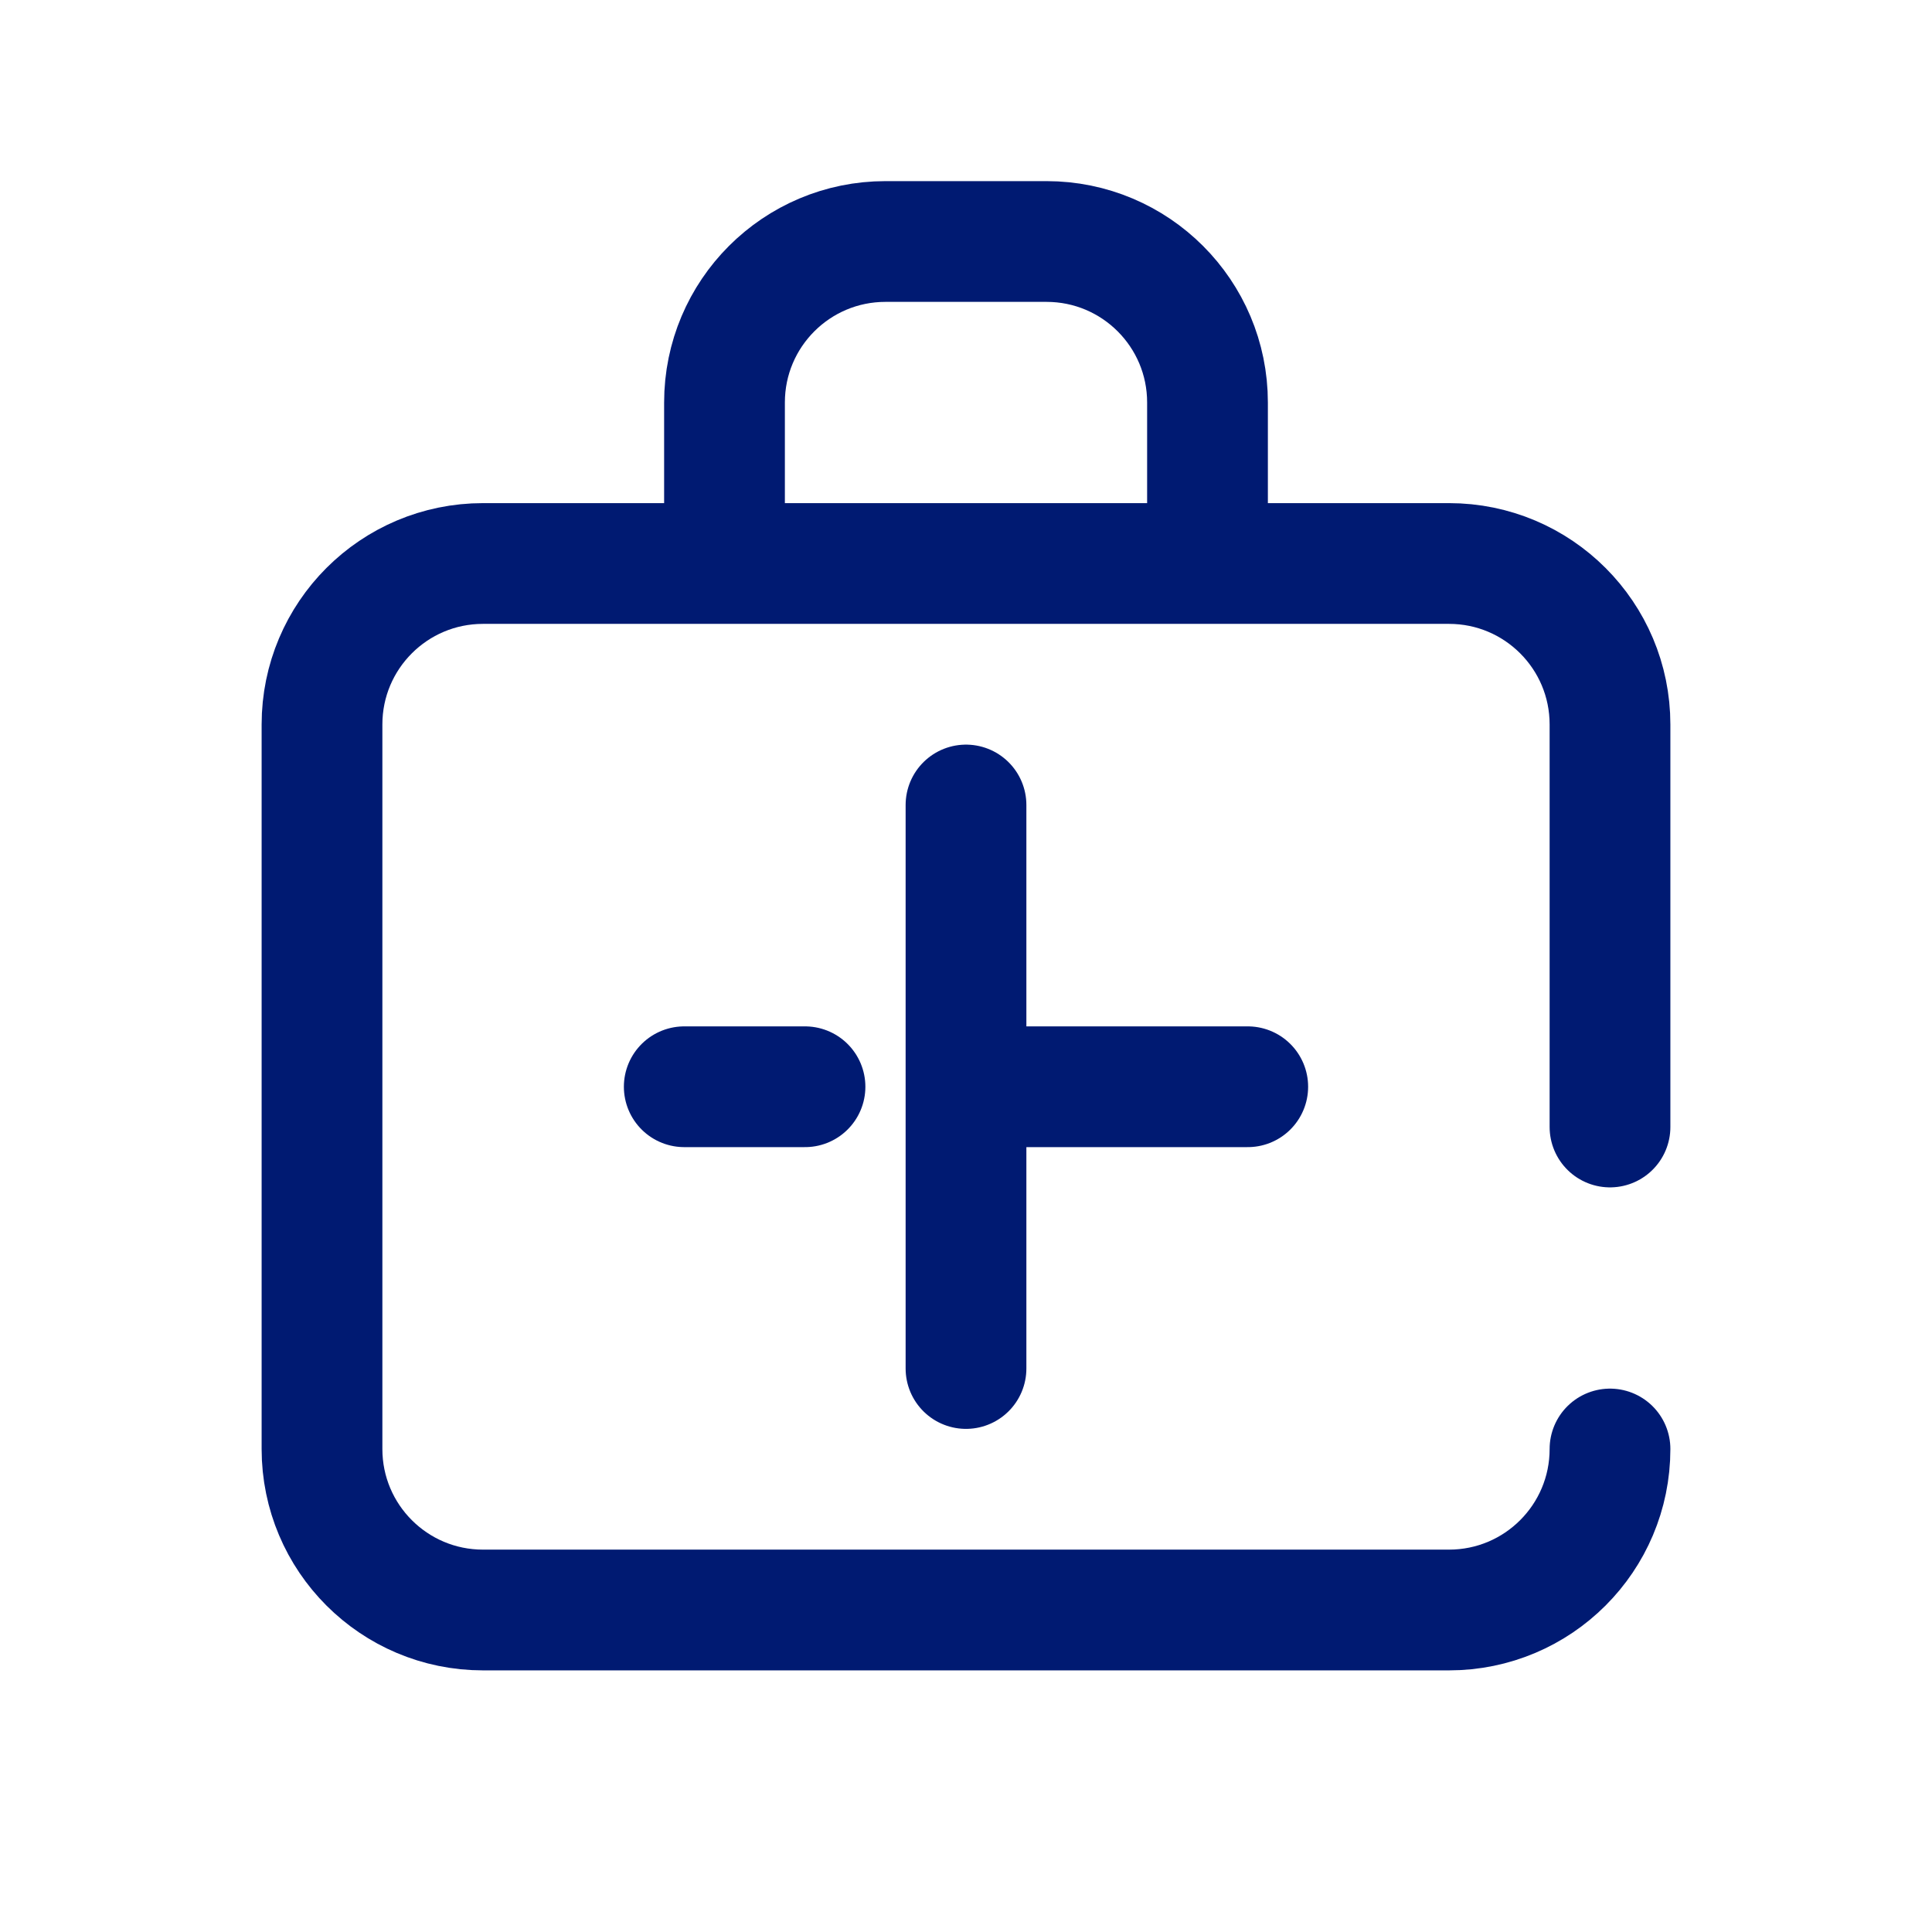 <?xml version="1.0" encoding="utf-8"?><!-- Скачано с сайта svg4.ru / Downloaded from svg4.ru -->
<svg width="800px" height="800px" viewBox="0 0 24 24" fill="none" xmlns="http://www.w3.org/2000/svg">
<path d="M20 18C20 19.105 19.105 20 18 20H6C4.895 20 4 19.105 4 18V9C4 7.895 4.895 7 6 7H18C19.105 7 20 7.895 20 9V14M15 7V5C15 3.895 14.105 3 13 3H11C9.895 3 9 3.895 9 5V7M12 10V17M8.5 13.5H10M15.5 13.5H12" stroke="#001A72" stroke-width="1.5" stroke-linecap="round" stroke-linejoin="round"/>
</svg>